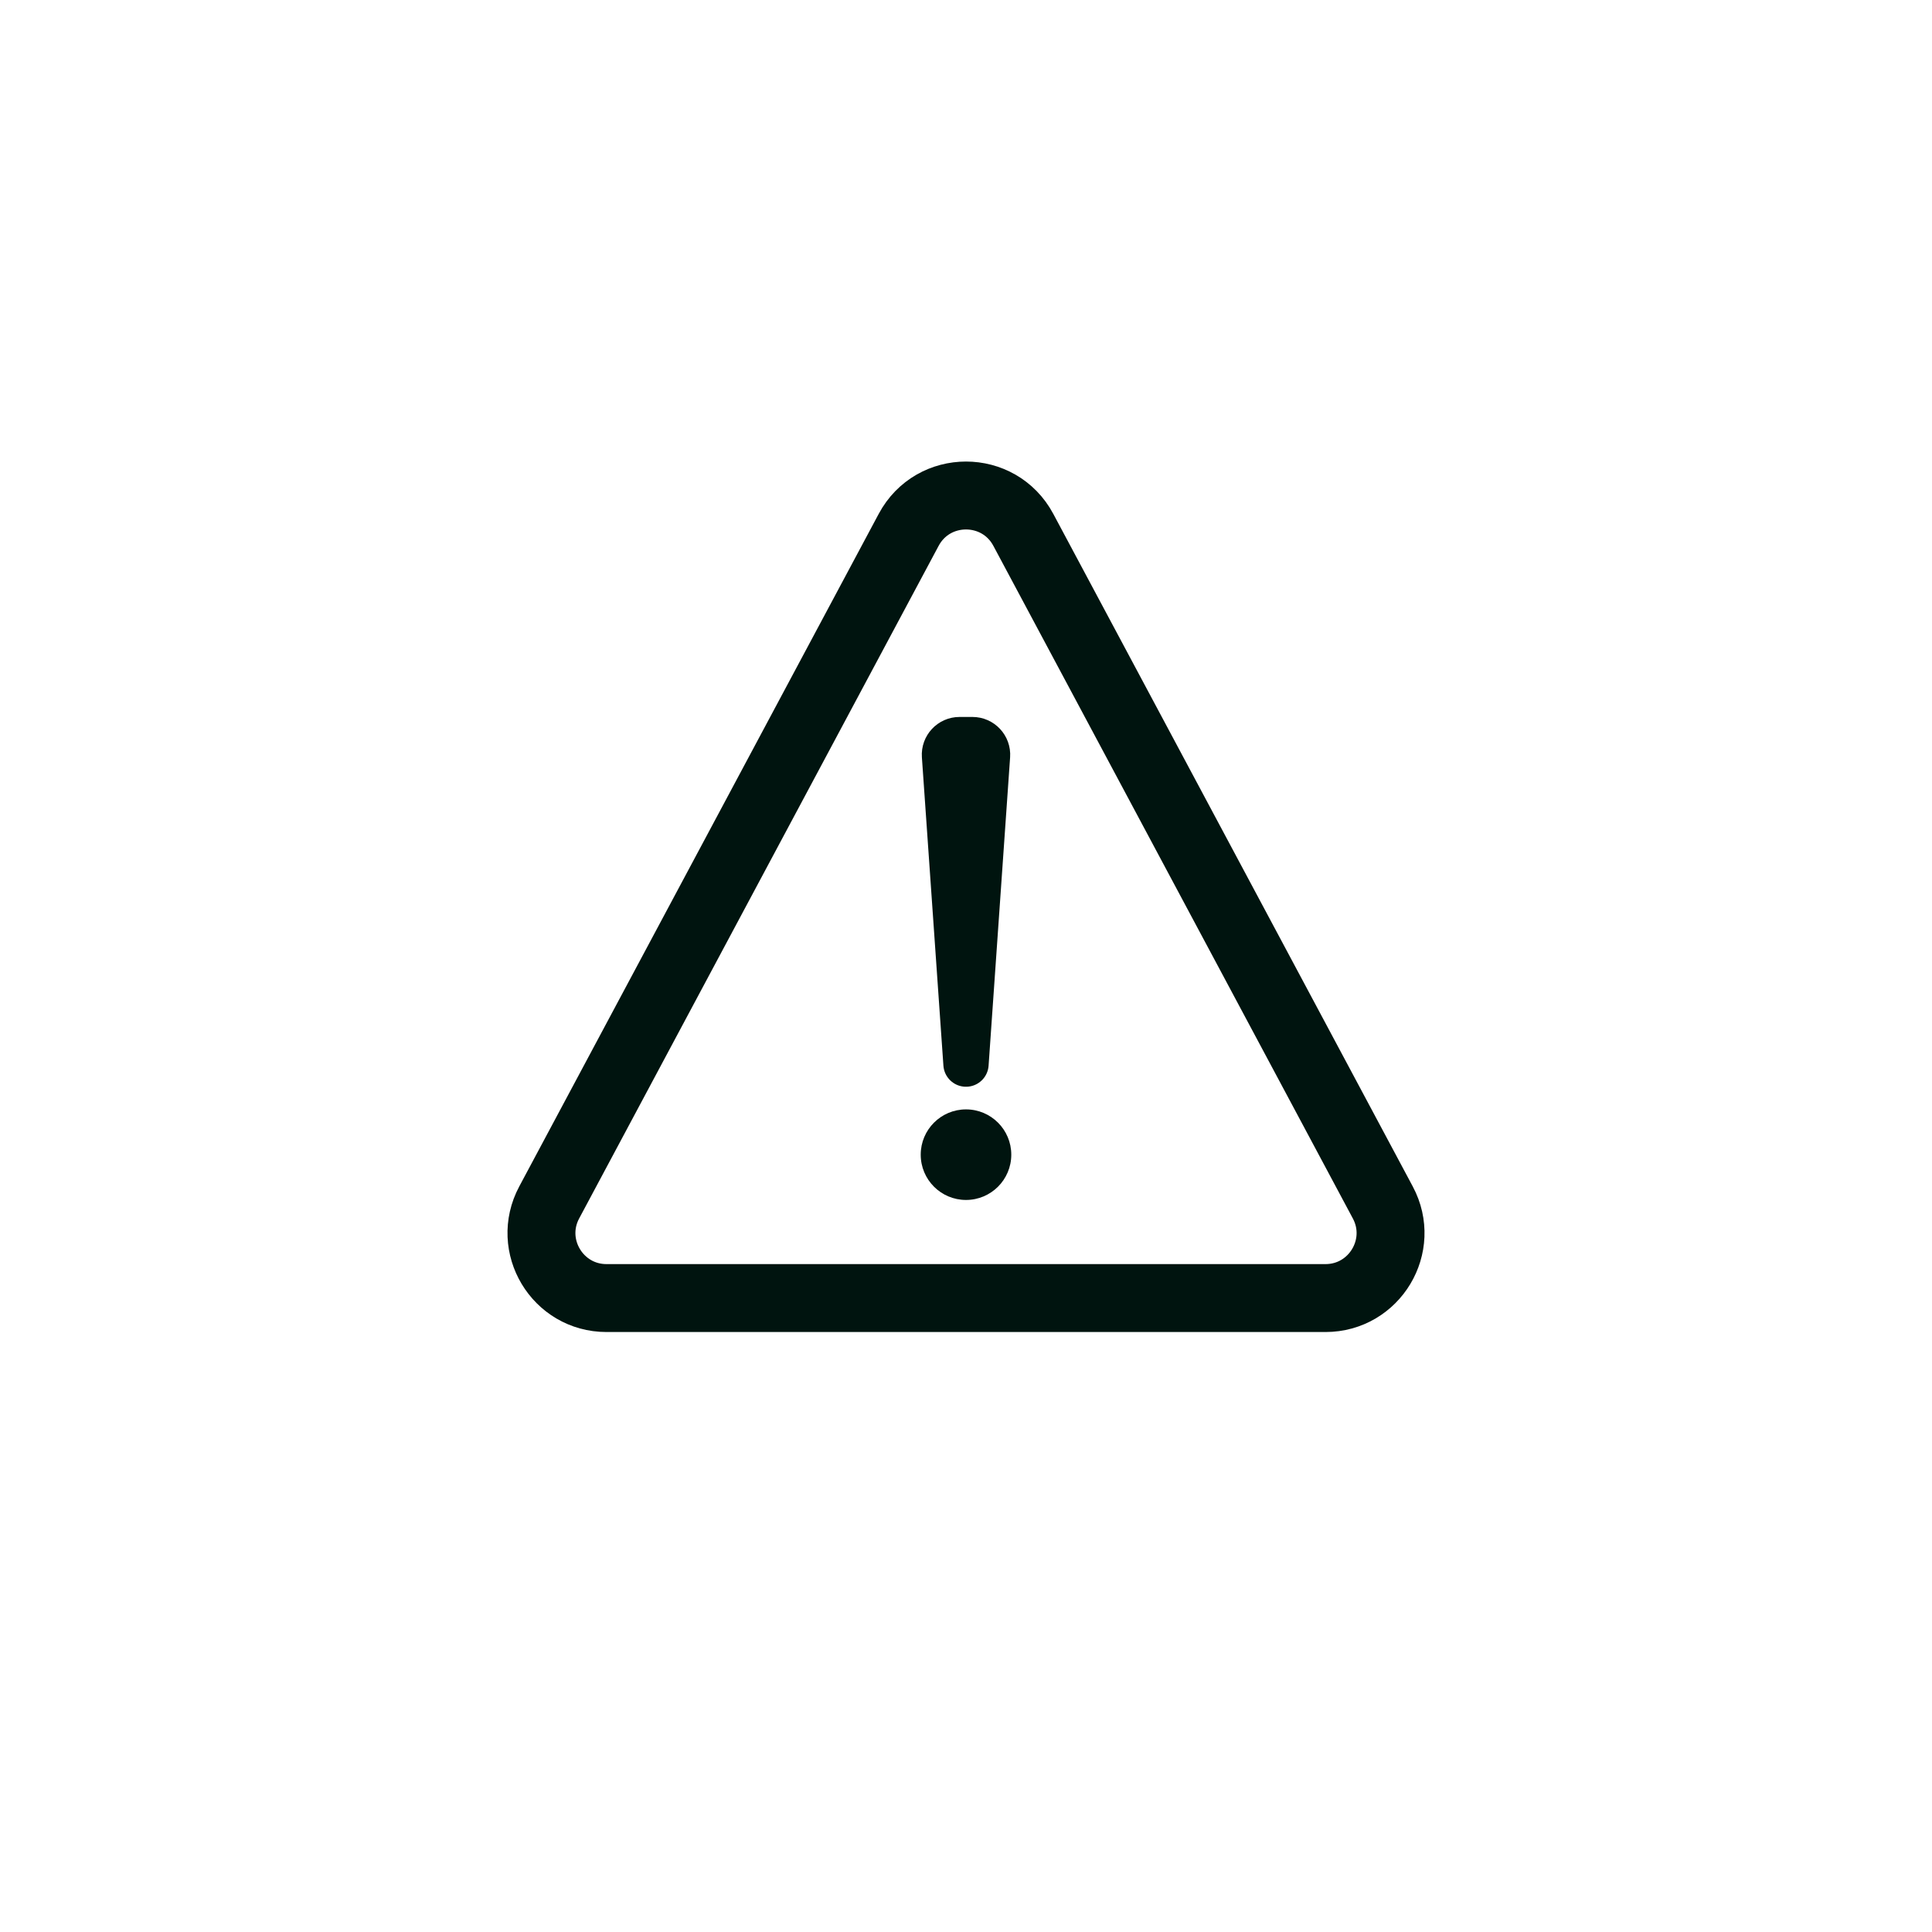 <svg width="64" height="64" viewBox="0 0 64 64" fill="none" xmlns="http://www.w3.org/2000/svg">
<path d="M43.908 43H20.092C18.466 43 17.427 41.267 18.193 39.833L30.101 17.552C30.912 16.035 33.088 16.035 33.899 17.552L45.807 39.833C46.574 41.267 45.534 43 43.908 43Z" stroke="#00140F" stroke-width="2.25"/>
<path d="M32.214 24.5H32H31.786C31.496 24.5 31.267 24.746 31.287 25.035L32 35.25L32.713 25.035C32.733 24.746 32.504 24.5 32.214 24.5Z" fill="#00140F" stroke="#00140F" stroke-width="1.5" stroke-linejoin="round"/>
<circle cx="32" cy="38.25" r="1.5" fill="#00140F"/>
</svg>
